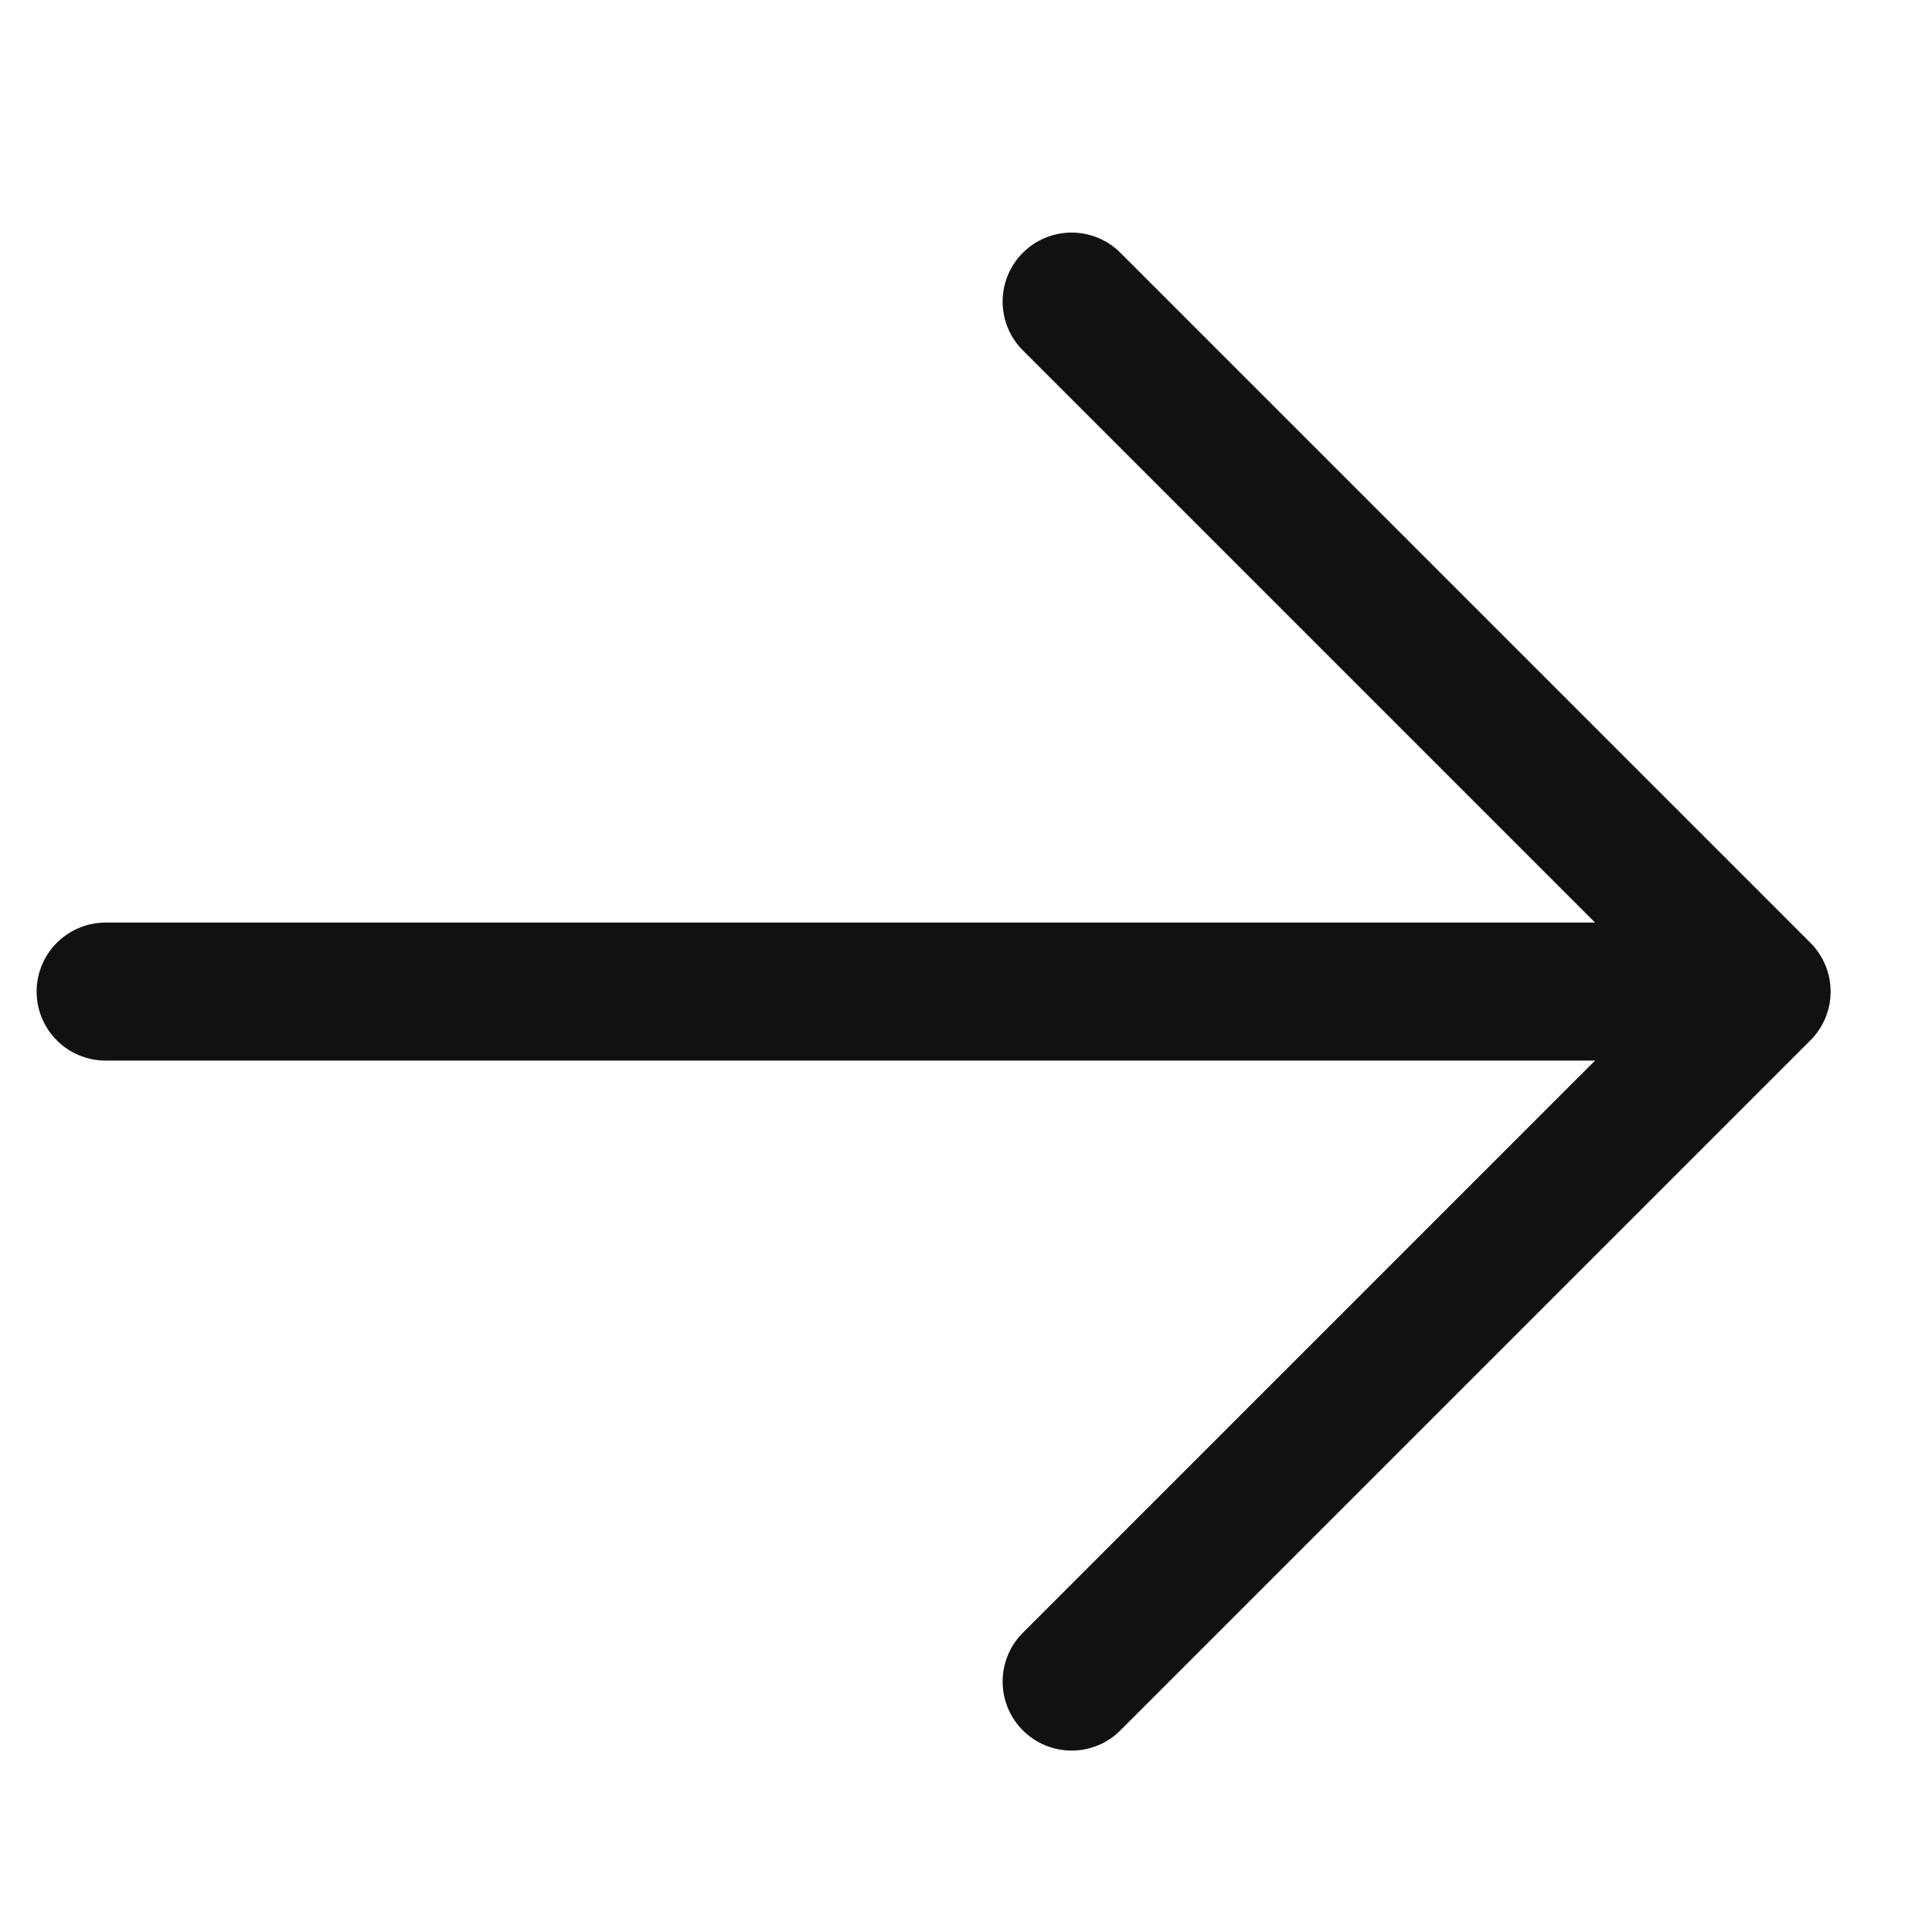 <svg xmlns="http://www.w3.org/2000/svg" width="21" height="21" viewBox="0 0 21 21" fill="none">
  <g clip-path="url(#clip0_766_3017)">
    <path d="M11.648 3.278L19.148 10.778M19.148 10.778L11.648 18.278M19.148 10.778L1.148 10.778" stroke="#111111" stroke-width="1.5" stroke-linecap="round" stroke-linejoin="round"/>
  </g>
  <defs>
    <clipPath id="clip0_766_3017">
      <rect width="20" height="20" fill="white" transform="translate(0.148 0.778)"/>
    </clipPath>
  </defs>
</svg>
